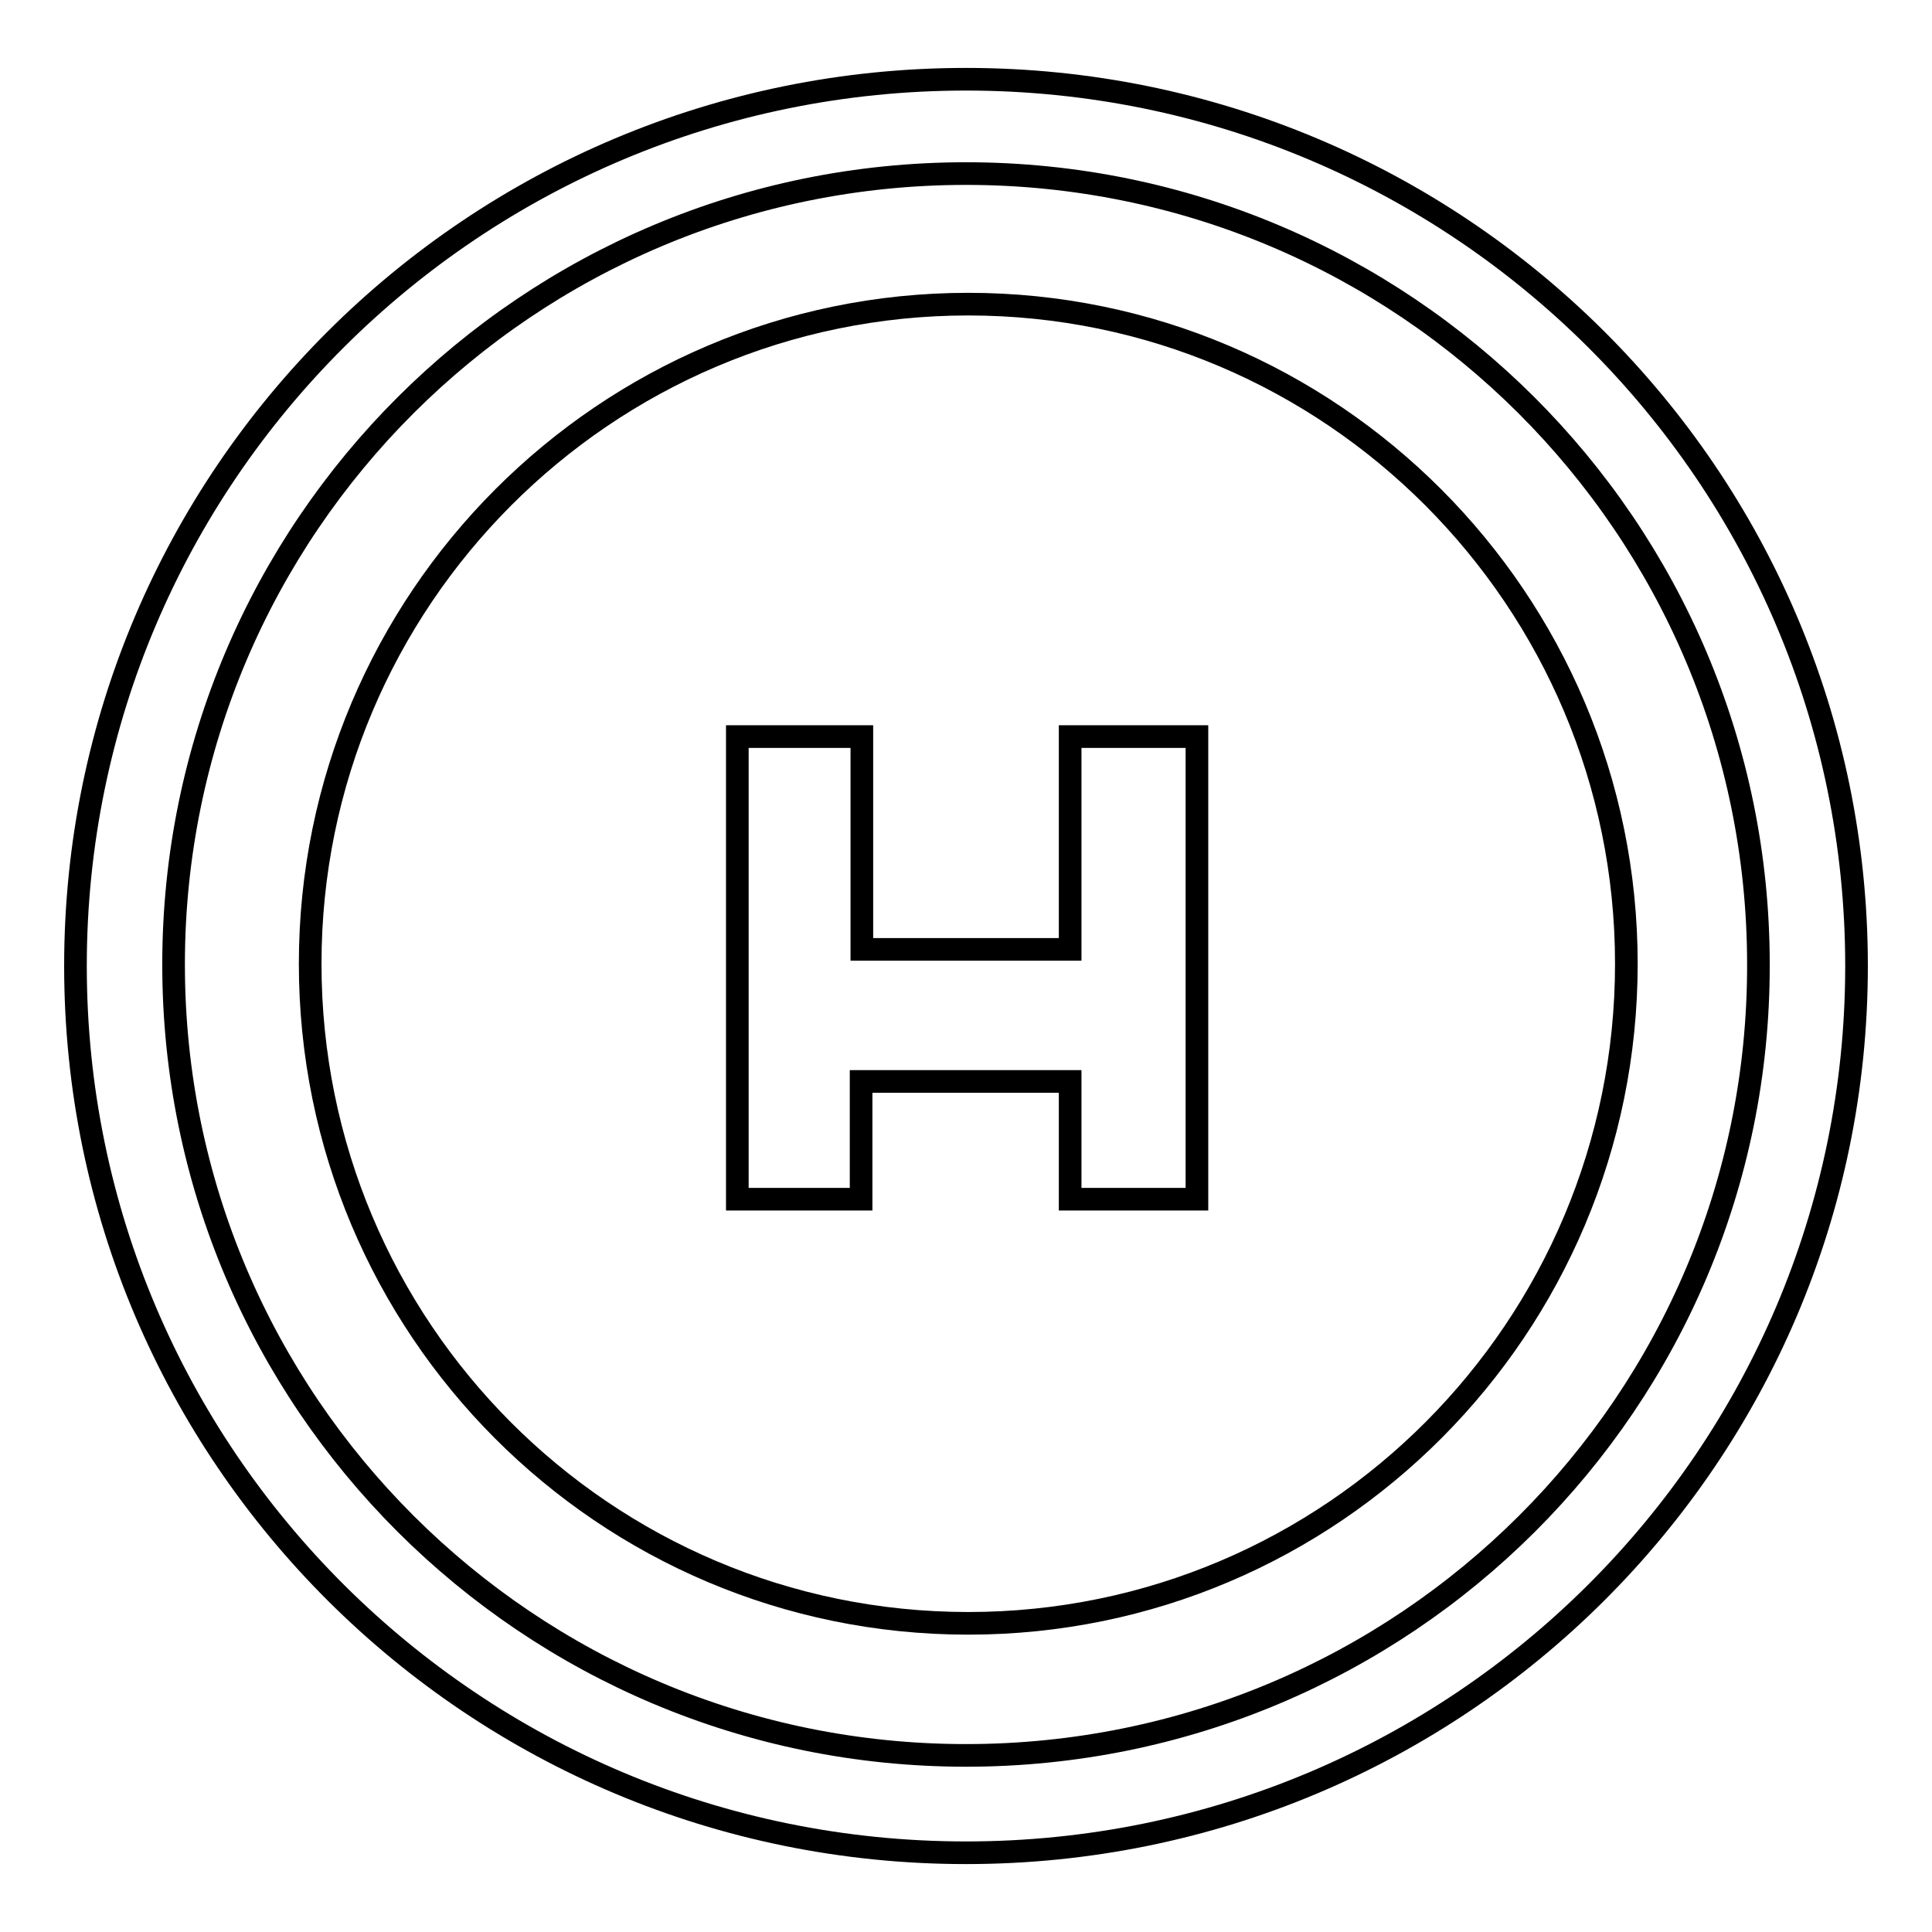 <?xml version="1.0" encoding="utf-8"?>
<!-- Svg Vector Icons : http://www.onlinewebfonts.com/icon -->
<!DOCTYPE svg PUBLIC "-//W3C//DTD SVG 1.1//EN" "http://www.w3.org/Graphics/SVG/1.1/DTD/svg11.dtd">
<svg version="1.1" xmlns="http://www.w3.org/2000/svg" xmlns:xlink="http://www.w3.org/1999/xlink" x="0px" y="0px" viewBox="0 0 256 256" enable-background="new 0 0 256 256" xml:space="preserve">
<g><g><path stroke-width="3" fill-opacity="0" stroke="#000000"  d="M128,10.5C62.8,10.5,10,63.1,10,128c0,64.9,52.8,117.5,118,117.5c65.2,0,118-52.6,118-117.5C246,63.1,193.2,10.5,128,10.5L128,10.5z M128,232.6c-58,0-105-46.9-105-104.8C23,69.9,70,23,128,23c58,0,105,46.9,105,104.8C233.1,185.7,186.1,232.6,128,232.6L128,232.6z"/><path stroke-width="3" fill-opacity="0" stroke="#000000"  d="M128.3,40.3c-48.1,0-87.2,39.2-87.2,87.4c0,48.3,39,87.4,87.2,87.4s87.2-39.2,87.2-87.4C215.5,79.5,176.4,40.3,128.3,40.3L128.3,40.3z M158.6,158.9h-16.8v-15.6h-27.7v15.6H97.7V97.6h16.5v28.2h27.6V97.6h16.8L158.6,158.9L158.6,158.9z"/></g></g>
</svg>